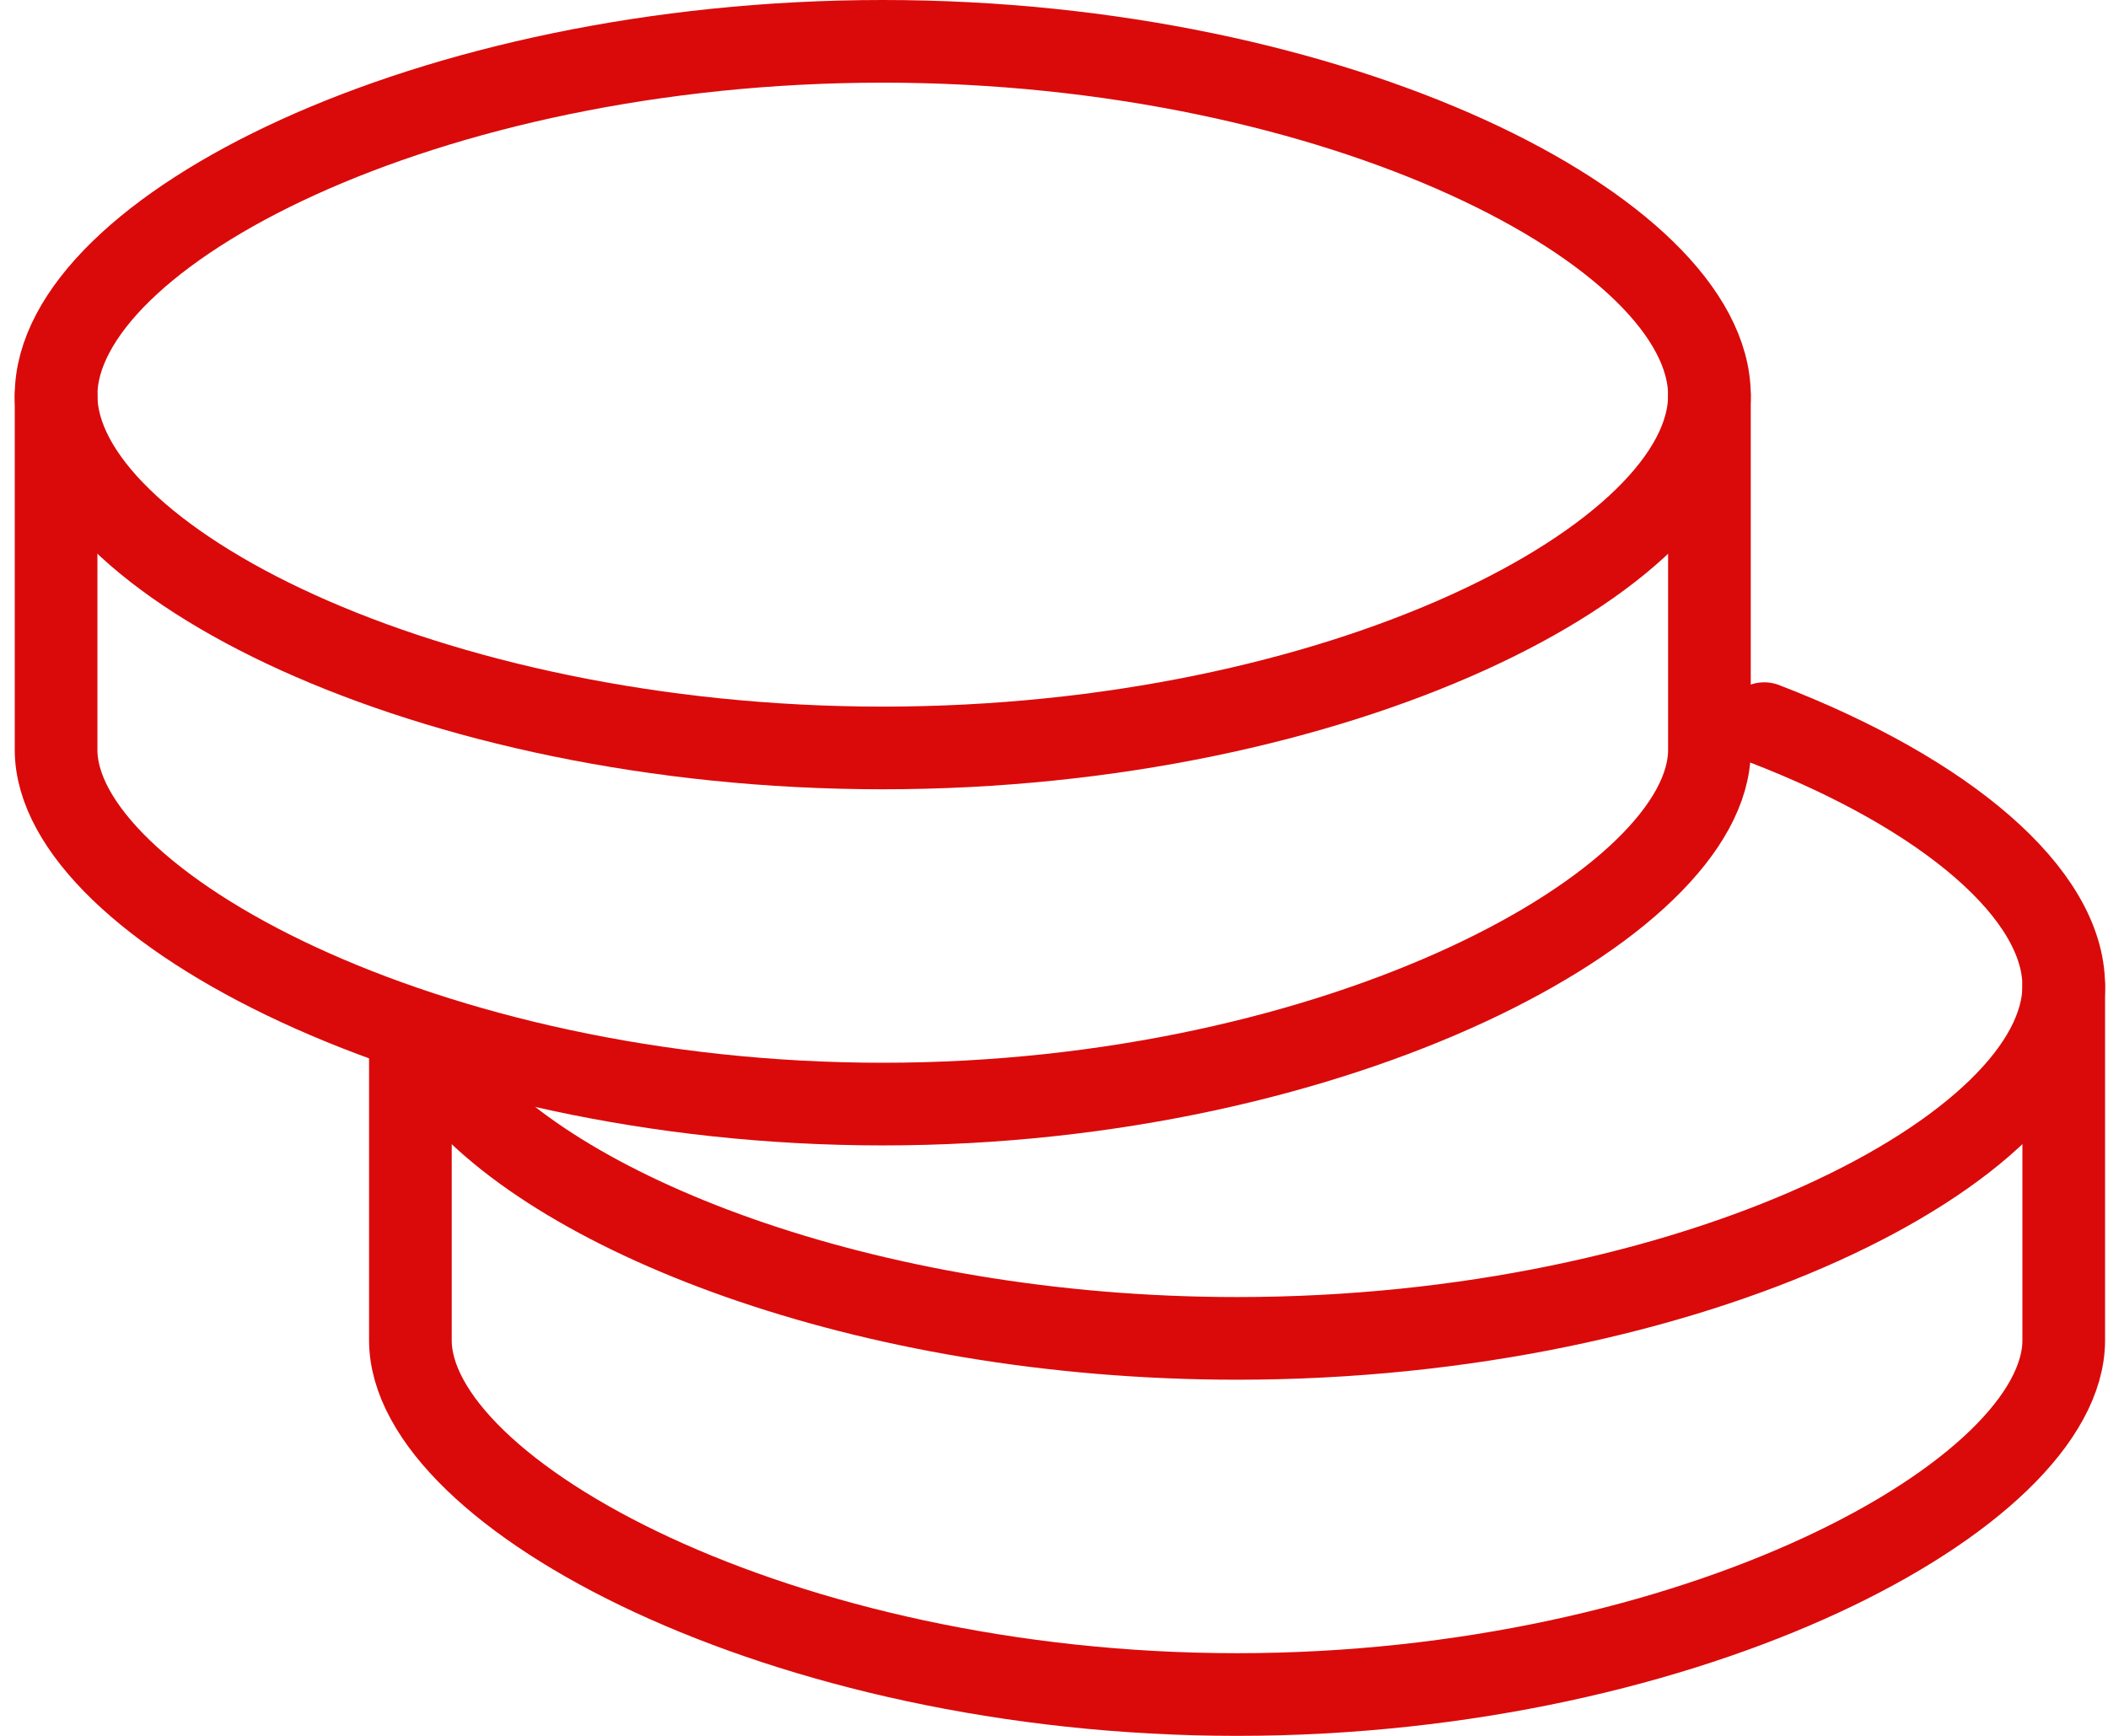 <?xml version="1.0" encoding="UTF-8"?> <svg xmlns="http://www.w3.org/2000/svg" width="51" height="42" viewBox="0 0 51 42" fill="none"><path d="M49.929 23.857V32.428C49.929 36.143 40.974 41 29.929 41C18.883 41 9.929 36.143 9.929 32.428V25.286" stroke="#DA0A0A" stroke-width="2" stroke-linecap="round" stroke-linejoin="round"></path><path d="M10.769 26.026C13.24 29.306 20.883 32.383 29.929 32.383C40.974 32.383 49.929 27.794 49.929 23.852C49.929 21.637 47.109 19.212 42.683 17.509" stroke="#DA0A0A" stroke-width="2" stroke-linecap="round" stroke-linejoin="round"></path><path d="M41.357 9.571V18.143C41.357 21.857 32.403 26.714 21.357 26.714C10.312 26.714 1.357 21.857 1.357 18.143V9.571" stroke="#DA0A0A" stroke-width="2" stroke-linecap="round" stroke-linejoin="round"></path><path fill-rule="evenodd" clip-rule="evenodd" d="M21.357 18.097C32.403 18.097 41.357 13.509 41.357 9.566C41.357 5.623 32.403 1 21.357 1C10.312 1 1.357 5.62 1.357 9.566C1.357 13.509 10.312 18.097 21.357 18.097Z" stroke="#DA0A0A" stroke-width="2" stroke-linecap="round" stroke-linejoin="round"></path></svg> 